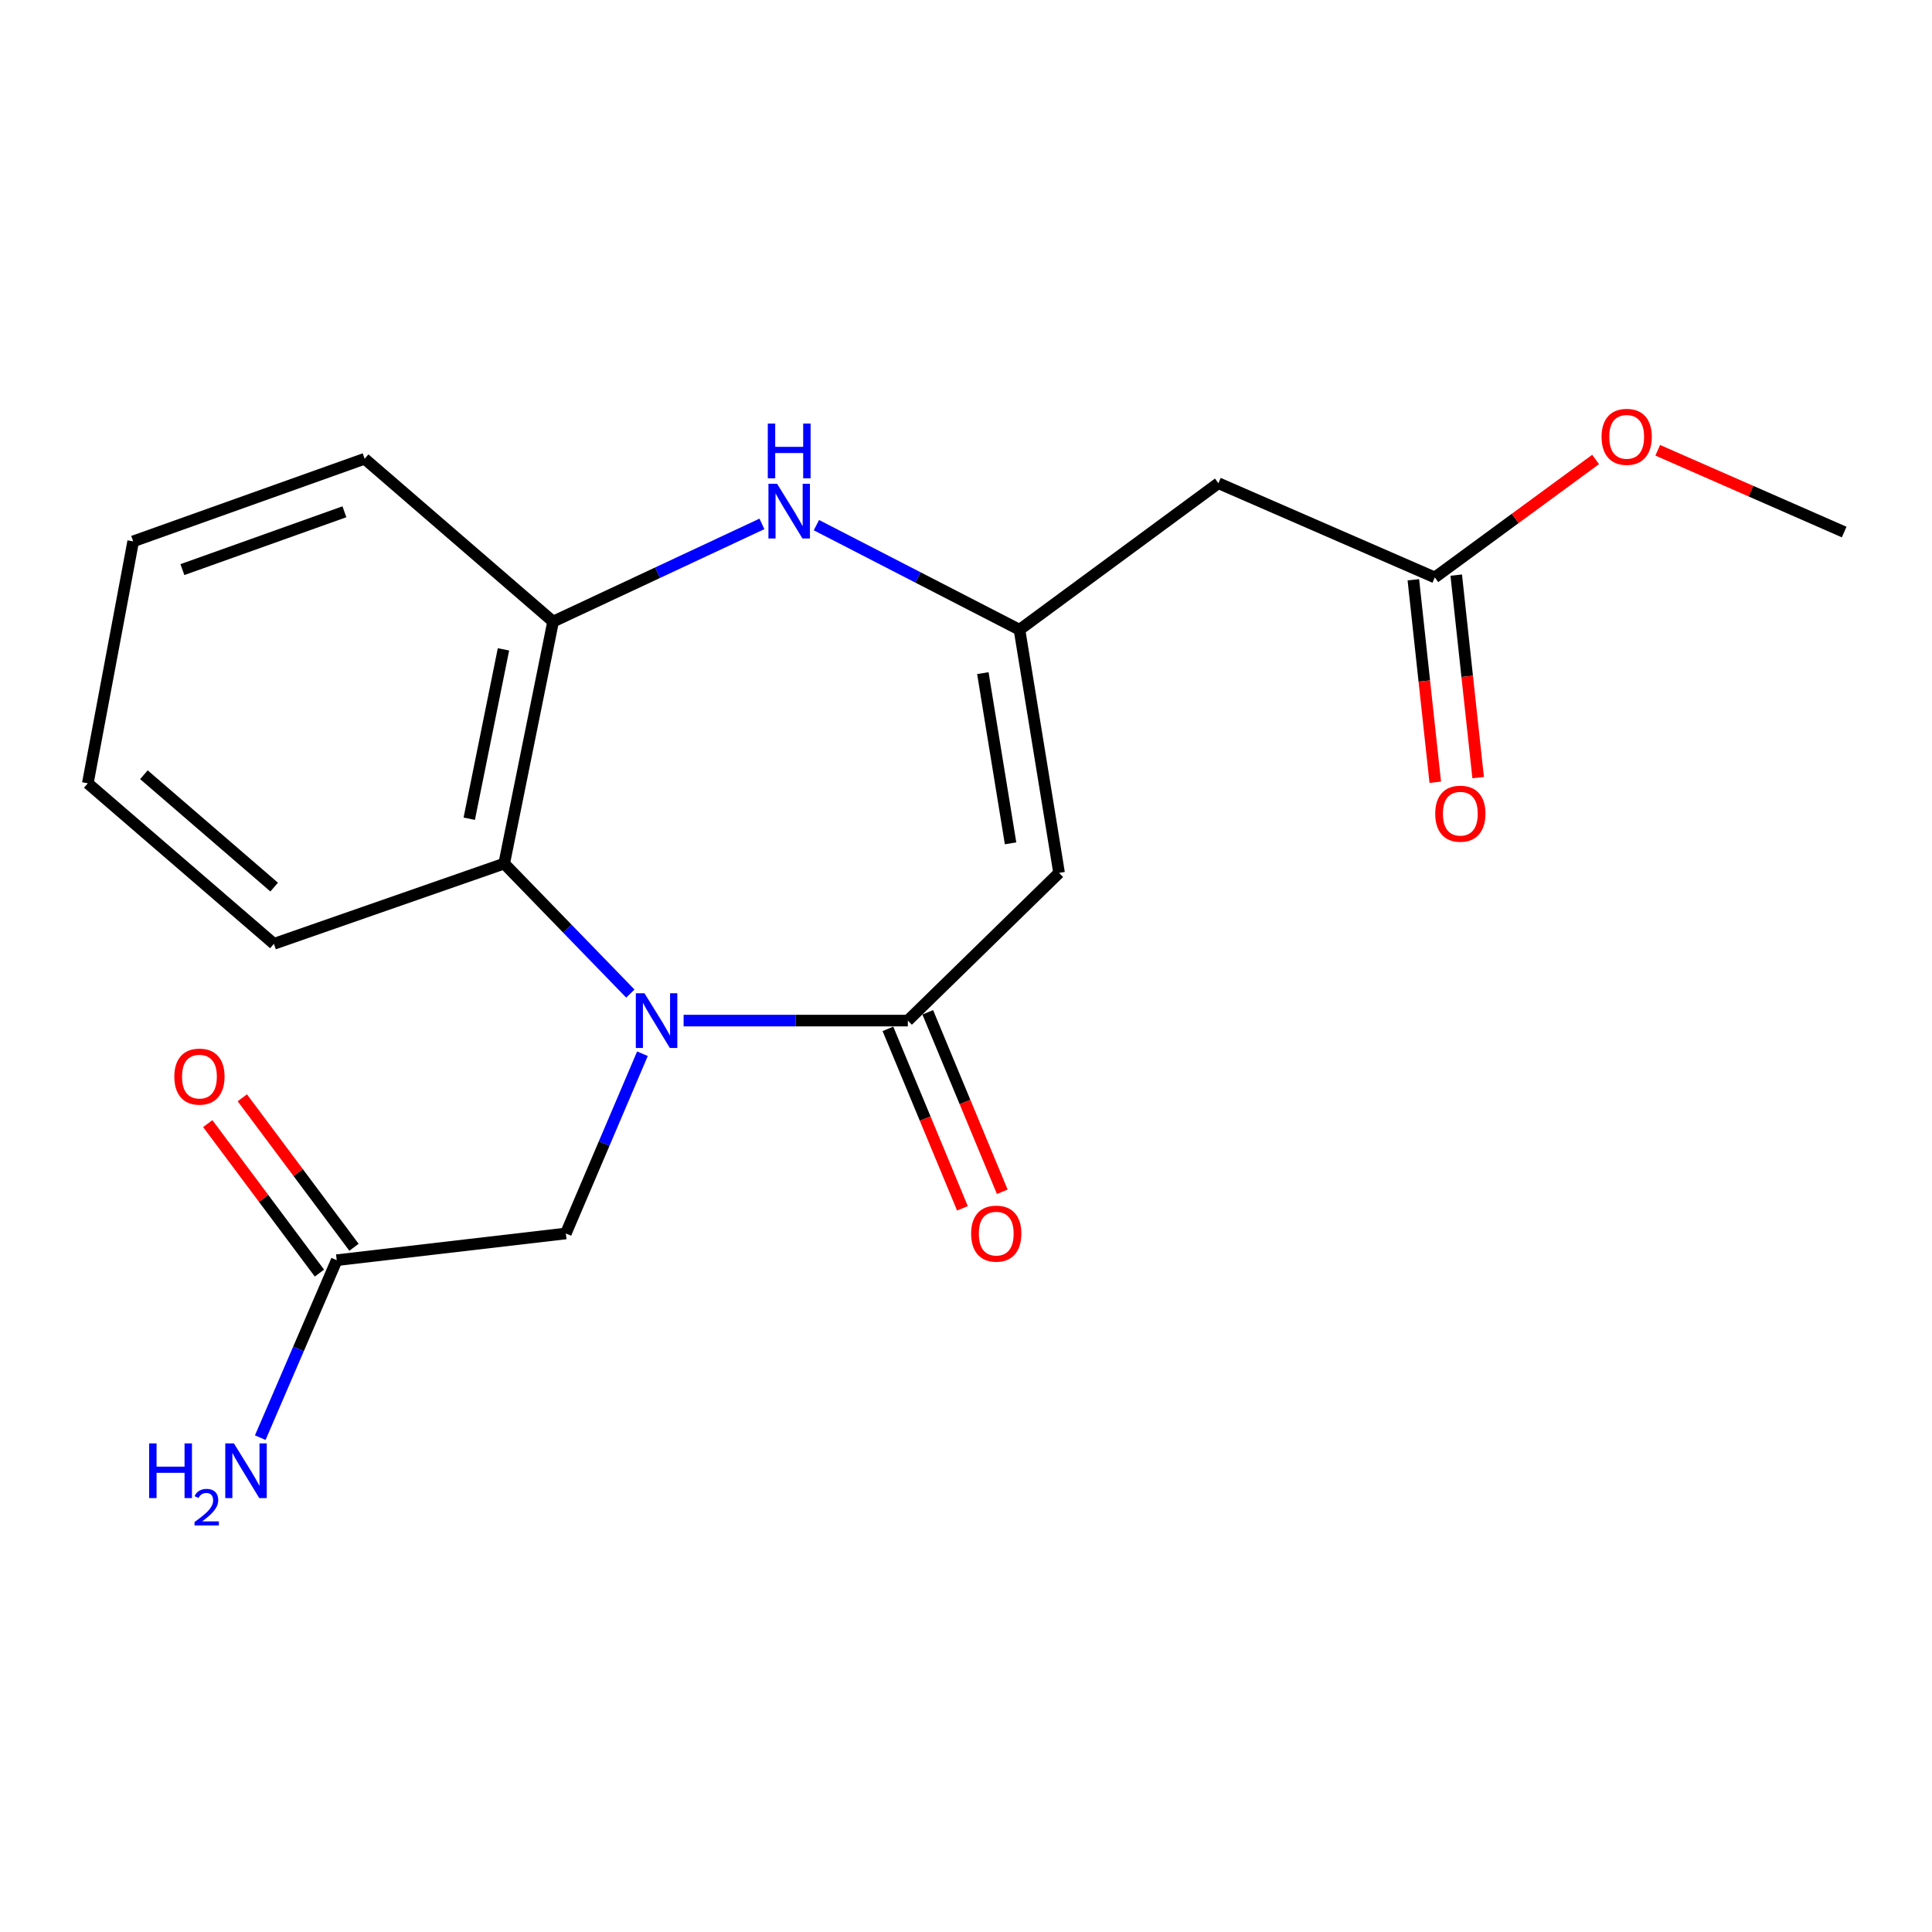 <?xml version='1.0' encoding='iso-8859-1'?>
<svg version='1.1' baseProfile='full'
              xmlns='http://www.w3.org/2000/svg'
                      xmlns:rdkit='http://www.rdkit.org/xml'
                      xmlns:xlink='http://www.w3.org/1999/xlink'
                  xml:space='preserve'
width='1000px' height='1000px' viewBox='0 0 1000 1000'>
<!-- END OF HEADER -->
<rect style='opacity:1.0;fill:#FFFFFF;stroke:none' width='1000' height='1000' x='0' y='0'> </rect>
<path class='bond-0' d='M 353.831,528.256 L 411.863,528.256' style='fill:none;fill-rule:evenodd;stroke:#0000FF;stroke-width:6px;stroke-linecap:butt;stroke-linejoin:miter;stroke-opacity:1' />
<path class='bond-0' d='M 411.863,528.256 L 469.895,528.256' style='fill:none;fill-rule:evenodd;stroke:#000000;stroke-width:6px;stroke-linecap:butt;stroke-linejoin:miter;stroke-opacity:1' />
<path class='bond-4' d='M 326.268,514.271 L 293.621,480.628' style='fill:none;fill-rule:evenodd;stroke:#0000FF;stroke-width:6px;stroke-linecap:butt;stroke-linejoin:miter;stroke-opacity:1' />
<path class='bond-4' d='M 293.621,480.628 L 260.974,446.985' style='fill:none;fill-rule:evenodd;stroke:#000000;stroke-width:6px;stroke-linecap:butt;stroke-linejoin:miter;stroke-opacity:1' />
<path class='bond-7' d='M 332.528,545.41 L 312.703,591.926' style='fill:none;fill-rule:evenodd;stroke:#0000FF;stroke-width:6px;stroke-linecap:butt;stroke-linejoin:miter;stroke-opacity:1' />
<path class='bond-7' d='M 312.703,591.926 L 292.878,638.441' style='fill:none;fill-rule:evenodd;stroke:#000000;stroke-width:6px;stroke-linecap:butt;stroke-linejoin:miter;stroke-opacity:1' />
<path class='bond-1' d='M 469.895,528.256 L 548.177,451.798' style='fill:none;fill-rule:evenodd;stroke:#000000;stroke-width:6px;stroke-linecap:butt;stroke-linejoin:miter;stroke-opacity:1' />
<path class='bond-10' d='M 459.586,532.538 L 478.872,578.979' style='fill:none;fill-rule:evenodd;stroke:#000000;stroke-width:6px;stroke-linecap:butt;stroke-linejoin:miter;stroke-opacity:1' />
<path class='bond-10' d='M 478.872,578.979 L 498.158,625.42' style='fill:none;fill-rule:evenodd;stroke:#FF0000;stroke-width:6px;stroke-linecap:butt;stroke-linejoin:miter;stroke-opacity:1' />
<path class='bond-10' d='M 480.205,523.974 L 499.492,570.416' style='fill:none;fill-rule:evenodd;stroke:#000000;stroke-width:6px;stroke-linecap:butt;stroke-linejoin:miter;stroke-opacity:1' />
<path class='bond-10' d='M 499.492,570.416 L 518.778,616.857' style='fill:none;fill-rule:evenodd;stroke:#FF0000;stroke-width:6px;stroke-linecap:butt;stroke-linejoin:miter;stroke-opacity:1' />
<path class='bond-2' d='M 548.177,451.798 L 527.686,325.946' style='fill:none;fill-rule:evenodd;stroke:#000000;stroke-width:6px;stroke-linecap:butt;stroke-linejoin:miter;stroke-opacity:1' />
<path class='bond-2' d='M 523.066,436.508 L 508.722,348.412' style='fill:none;fill-rule:evenodd;stroke:#000000;stroke-width:6px;stroke-linecap:butt;stroke-linejoin:miter;stroke-opacity:1' />
<path class='bond-6' d='M 527.686,325.946 L 630.639,250.108' style='fill:none;fill-rule:evenodd;stroke:#000000;stroke-width:6px;stroke-linecap:butt;stroke-linejoin:miter;stroke-opacity:1' />
<path class='bond-20' d='M 527.686,325.946 L 475.13,298.881' style='fill:none;fill-rule:evenodd;stroke:#000000;stroke-width:6px;stroke-linecap:butt;stroke-linejoin:miter;stroke-opacity:1' />
<path class='bond-20' d='M 475.13,298.881 L 422.575,271.816' style='fill:none;fill-rule:evenodd;stroke:#0000FF;stroke-width:6px;stroke-linecap:butt;stroke-linejoin:miter;stroke-opacity:1' />
<path class='bond-3' d='M 394.37,271.163 L 340.324,296.452' style='fill:none;fill-rule:evenodd;stroke:#0000FF;stroke-width:6px;stroke-linecap:butt;stroke-linejoin:miter;stroke-opacity:1' />
<path class='bond-3' d='M 340.324,296.452 L 286.279,321.741' style='fill:none;fill-rule:evenodd;stroke:#000000;stroke-width:6px;stroke-linecap:butt;stroke-linejoin:miter;stroke-opacity:1' />
<path class='bond-5' d='M 260.974,446.985 L 286.279,321.741' style='fill:none;fill-rule:evenodd;stroke:#000000;stroke-width:6px;stroke-linecap:butt;stroke-linejoin:miter;stroke-opacity:1' />
<path class='bond-5' d='M 242.885,423.777 L 260.598,336.106' style='fill:none;fill-rule:evenodd;stroke:#000000;stroke-width:6px;stroke-linecap:butt;stroke-linejoin:miter;stroke-opacity:1' />
<path class='bond-15' d='M 260.974,446.985 L 141.772,488.526' style='fill:none;fill-rule:evenodd;stroke:#000000;stroke-width:6px;stroke-linecap:butt;stroke-linejoin:miter;stroke-opacity:1' />
<path class='bond-16' d='M 286.279,321.741 L 188.733,237.456' style='fill:none;fill-rule:evenodd;stroke:#000000;stroke-width:6px;stroke-linecap:butt;stroke-linejoin:miter;stroke-opacity:1' />
<path class='bond-8' d='M 630.639,250.108 L 742.648,298.881' style='fill:none;fill-rule:evenodd;stroke:#000000;stroke-width:6px;stroke-linecap:butt;stroke-linejoin:miter;stroke-opacity:1' />
<path class='bond-9' d='M 292.878,638.441 L 174.283,652.271' style='fill:none;fill-rule:evenodd;stroke:#000000;stroke-width:6px;stroke-linecap:butt;stroke-linejoin:miter;stroke-opacity:1' />
<path class='bond-11' d='M 731.549,300.082 L 737.219,352.487' style='fill:none;fill-rule:evenodd;stroke:#000000;stroke-width:6px;stroke-linecap:butt;stroke-linejoin:miter;stroke-opacity:1' />
<path class='bond-11' d='M 737.219,352.487 L 742.889,404.893' style='fill:none;fill-rule:evenodd;stroke:#FF0000;stroke-width:6px;stroke-linecap:butt;stroke-linejoin:miter;stroke-opacity:1' />
<path class='bond-11' d='M 753.746,297.68 L 759.417,350.086' style='fill:none;fill-rule:evenodd;stroke:#000000;stroke-width:6px;stroke-linecap:butt;stroke-linejoin:miter;stroke-opacity:1' />
<path class='bond-11' d='M 759.417,350.086 L 765.087,402.491' style='fill:none;fill-rule:evenodd;stroke:#FF0000;stroke-width:6px;stroke-linecap:butt;stroke-linejoin:miter;stroke-opacity:1' />
<path class='bond-14' d='M 742.648,298.881 L 784.267,268.348' style='fill:none;fill-rule:evenodd;stroke:#000000;stroke-width:6px;stroke-linecap:butt;stroke-linejoin:miter;stroke-opacity:1' />
<path class='bond-14' d='M 784.267,268.348 L 825.887,237.816' style='fill:none;fill-rule:evenodd;stroke:#FF0000;stroke-width:6px;stroke-linecap:butt;stroke-linejoin:miter;stroke-opacity:1' />
<path class='bond-12' d='M 183.226,645.59 L 154.323,606.903' style='fill:none;fill-rule:evenodd;stroke:#000000;stroke-width:6px;stroke-linecap:butt;stroke-linejoin:miter;stroke-opacity:1' />
<path class='bond-12' d='M 154.323,606.903 L 125.42,568.216' style='fill:none;fill-rule:evenodd;stroke:#FF0000;stroke-width:6px;stroke-linecap:butt;stroke-linejoin:miter;stroke-opacity:1' />
<path class='bond-12' d='M 165.339,658.953 L 136.436,620.266' style='fill:none;fill-rule:evenodd;stroke:#000000;stroke-width:6px;stroke-linecap:butt;stroke-linejoin:miter;stroke-opacity:1' />
<path class='bond-12' d='M 136.436,620.266 L 107.534,581.579' style='fill:none;fill-rule:evenodd;stroke:#FF0000;stroke-width:6px;stroke-linecap:butt;stroke-linejoin:miter;stroke-opacity:1' />
<path class='bond-13' d='M 174.283,652.271 L 154.497,698.199' style='fill:none;fill-rule:evenodd;stroke:#000000;stroke-width:6px;stroke-linecap:butt;stroke-linejoin:miter;stroke-opacity:1' />
<path class='bond-13' d='M 154.497,698.199 L 134.712,744.127' style='fill:none;fill-rule:evenodd;stroke:#0000FF;stroke-width:6px;stroke-linecap:butt;stroke-linejoin:miter;stroke-opacity:1' />
<path class='bond-17' d='M 858.04,233.068 L 906.293,254.228' style='fill:none;fill-rule:evenodd;stroke:#FF0000;stroke-width:6px;stroke-linecap:butt;stroke-linejoin:miter;stroke-opacity:1' />
<path class='bond-17' d='M 906.293,254.228 L 954.545,275.388' style='fill:none;fill-rule:evenodd;stroke:#000000;stroke-width:6px;stroke-linecap:butt;stroke-linejoin:miter;stroke-opacity:1' />
<path class='bond-18' d='M 141.772,488.526 L 45.455,405.444' style='fill:none;fill-rule:evenodd;stroke:#000000;stroke-width:6px;stroke-linecap:butt;stroke-linejoin:miter;stroke-opacity:1' />
<path class='bond-18' d='M 141.908,459.157 L 74.486,401' style='fill:none;fill-rule:evenodd;stroke:#000000;stroke-width:6px;stroke-linecap:butt;stroke-linejoin:miter;stroke-opacity:1' />
<path class='bond-21' d='M 188.733,237.456 L 68.935,280.213' style='fill:none;fill-rule:evenodd;stroke:#000000;stroke-width:6px;stroke-linecap:butt;stroke-linejoin:miter;stroke-opacity:1' />
<path class='bond-21' d='M 178.269,264.898 L 94.41,294.827' style='fill:none;fill-rule:evenodd;stroke:#000000;stroke-width:6px;stroke-linecap:butt;stroke-linejoin:miter;stroke-opacity:1' />
<path class='bond-19' d='M 45.455,405.444 L 68.935,280.213' style='fill:none;fill-rule:evenodd;stroke:#000000;stroke-width:6px;stroke-linecap:butt;stroke-linejoin:miter;stroke-opacity:1' />
<path  class='atom-0' d='M 333.579 514.096
L 342.859 529.096
Q 343.779 530.576, 345.259 533.256
Q 346.739 535.936, 346.819 536.096
L 346.819 514.096
L 350.579 514.096
L 350.579 542.416
L 346.699 542.416
L 336.739 526.016
Q 335.579 524.096, 334.339 521.896
Q 333.139 519.696, 332.779 519.016
L 332.779 542.416
L 329.099 542.416
L 329.099 514.096
L 333.579 514.096
' fill='#0000FF'/>
<path  class='atom-4' d='M 402.223 250.399
L 411.503 265.399
Q 412.423 266.879, 413.903 269.559
Q 415.383 272.239, 415.463 272.399
L 415.463 250.399
L 419.223 250.399
L 419.223 278.719
L 415.343 278.719
L 405.383 262.319
Q 404.223 260.399, 402.983 258.199
Q 401.783 255.999, 401.423 255.319
L 401.423 278.719
L 397.743 278.719
L 397.743 250.399
L 402.223 250.399
' fill='#0000FF'/>
<path  class='atom-4' d='M 397.403 219.247
L 401.243 219.247
L 401.243 231.287
L 415.723 231.287
L 415.723 219.247
L 419.563 219.247
L 419.563 247.567
L 415.723 247.567
L 415.723 234.487
L 401.243 234.487
L 401.243 247.567
L 397.403 247.567
L 397.403 219.247
' fill='#0000FF'/>
<path  class='atom-11' d='M 502.654 638.521
Q 502.654 631.721, 506.014 627.921
Q 509.374 624.121, 515.654 624.121
Q 521.934 624.121, 525.294 627.921
Q 528.654 631.721, 528.654 638.521
Q 528.654 645.401, 525.254 649.321
Q 521.854 653.201, 515.654 653.201
Q 509.414 653.201, 506.014 649.321
Q 502.654 645.441, 502.654 638.521
M 515.654 650.001
Q 519.974 650.001, 522.294 647.121
Q 524.654 644.201, 524.654 638.521
Q 524.654 632.961, 522.294 630.161
Q 519.974 627.321, 515.654 627.321
Q 511.334 627.321, 508.974 630.121
Q 506.654 632.921, 506.654 638.521
Q 506.654 644.241, 508.974 647.121
Q 511.334 650.001, 515.654 650.001
' fill='#FF0000'/>
<path  class='atom-12' d='M 742.87 421.165
Q 742.87 414.365, 746.23 410.565
Q 749.59 406.765, 755.87 406.765
Q 762.15 406.765, 765.51 410.565
Q 768.87 414.365, 768.87 421.165
Q 768.87 428.045, 765.47 431.965
Q 762.07 435.845, 755.87 435.845
Q 749.63 435.845, 746.23 431.965
Q 742.87 428.085, 742.87 421.165
M 755.87 432.645
Q 760.19 432.645, 762.51 429.765
Q 764.87 426.845, 764.87 421.165
Q 764.87 415.605, 762.51 412.805
Q 760.19 409.965, 755.87 409.965
Q 751.55 409.965, 749.19 412.765
Q 746.87 415.565, 746.87 421.165
Q 746.87 426.885, 749.19 429.765
Q 751.55 432.645, 755.87 432.645
' fill='#FF0000'/>
<path  class='atom-13' d='M 90.233 557.25
Q 90.233 550.45, 93.593 546.65
Q 96.953 542.85, 103.232 542.85
Q 109.512 542.85, 112.872 546.65
Q 116.232 550.45, 116.232 557.25
Q 116.232 564.13, 112.832 568.05
Q 109.432 571.93, 103.232 571.93
Q 96.993 571.93, 93.593 568.05
Q 90.233 564.17, 90.233 557.25
M 103.232 568.73
Q 107.552 568.73, 109.872 565.85
Q 112.232 562.93, 112.232 557.25
Q 112.232 551.69, 109.872 548.89
Q 107.552 546.05, 103.232 546.05
Q 98.912 546.05, 96.552 548.85
Q 94.233 551.65, 94.233 557.25
Q 94.233 562.97, 96.552 565.85
Q 98.912 568.73, 103.232 568.73
' fill='#FF0000'/>
<path  class='atom-14' d='M 77.201 747.093
L 81.041 747.093
L 81.041 759.133
L 95.521 759.133
L 95.521 747.093
L 99.361 747.093
L 99.361 775.413
L 95.521 775.413
L 95.521 762.333
L 81.041 762.333
L 81.041 775.413
L 77.201 775.413
L 77.201 747.093
' fill='#0000FF'/>
<path  class='atom-14' d='M 100.734 774.42
Q 101.42 772.651, 103.057 771.674
Q 104.694 770.671, 106.964 770.671
Q 109.789 770.671, 111.373 772.202
Q 112.957 773.733, 112.957 776.452
Q 112.957 779.224, 110.898 781.812
Q 108.865 784.399, 104.641 787.461
L 113.274 787.461
L 113.274 789.573
L 100.681 789.573
L 100.681 787.804
Q 104.166 785.323, 106.225 783.475
Q 108.31 781.627, 109.314 779.964
Q 110.317 778.3, 110.317 776.584
Q 110.317 774.789, 109.419 773.786
Q 108.522 772.783, 106.964 772.783
Q 105.459 772.783, 104.456 773.39
Q 103.453 773.997, 102.74 775.344
L 100.734 774.42
' fill='#0000FF'/>
<path  class='atom-14' d='M 121.074 747.093
L 130.354 762.093
Q 131.274 763.573, 132.754 766.253
Q 134.234 768.933, 134.314 769.093
L 134.314 747.093
L 138.074 747.093
L 138.074 775.413
L 134.194 775.413
L 124.234 759.013
Q 123.074 757.093, 121.834 754.893
Q 120.634 752.693, 120.274 752.013
L 120.274 775.413
L 116.594 775.413
L 116.594 747.093
L 121.074 747.093
' fill='#0000FF'/>
<path  class='atom-15' d='M 828.967 226.1
Q 828.967 219.3, 832.327 215.5
Q 835.687 211.7, 841.967 211.7
Q 848.247 211.7, 851.607 215.5
Q 854.967 219.3, 854.967 226.1
Q 854.967 232.98, 851.567 236.9
Q 848.167 240.78, 841.967 240.78
Q 835.727 240.78, 832.327 236.9
Q 828.967 233.02, 828.967 226.1
M 841.967 237.58
Q 846.287 237.58, 848.607 234.7
Q 850.967 231.78, 850.967 226.1
Q 850.967 220.54, 848.607 217.74
Q 846.287 214.9, 841.967 214.9
Q 837.647 214.9, 835.287 217.7
Q 832.967 220.5, 832.967 226.1
Q 832.967 231.82, 835.287 234.7
Q 837.647 237.58, 841.967 237.58
' fill='#FF0000'/>
</svg>
